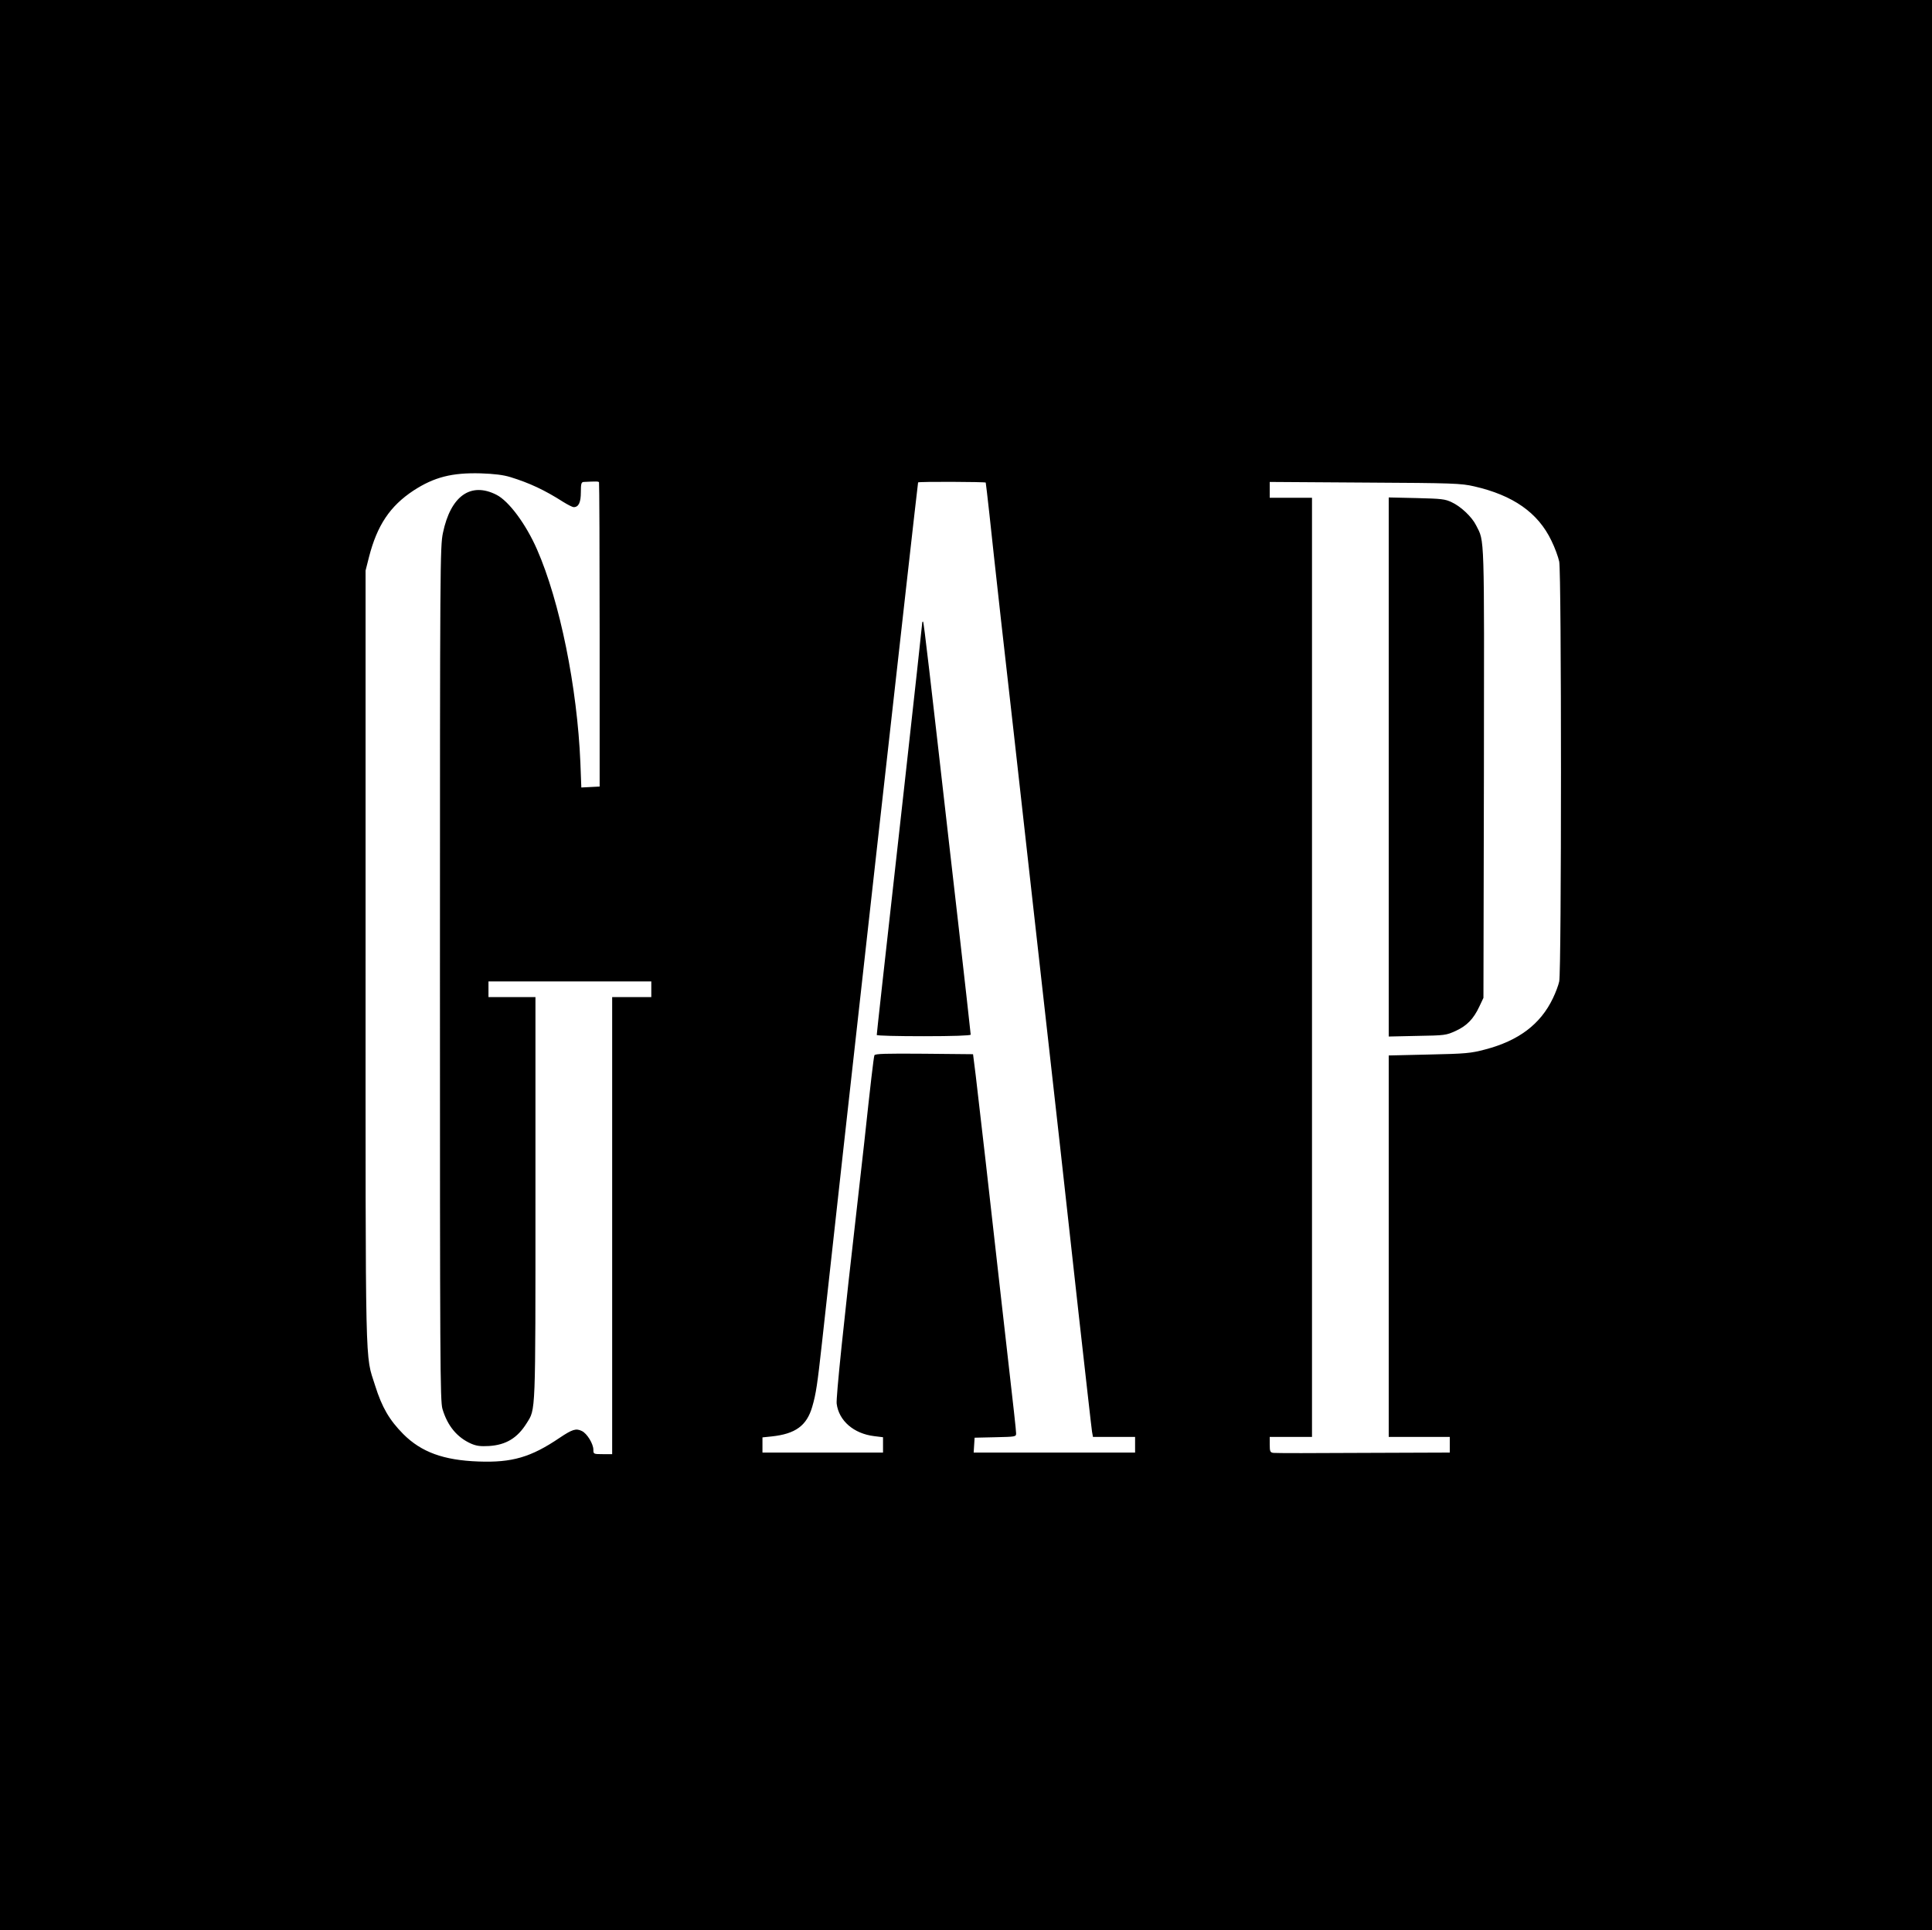 <?xml version="1.0" standalone="no"?>
<!DOCTYPE svg PUBLIC "-//W3C//DTD SVG 20010904//EN"
 "http://www.w3.org/TR/2001/REC-SVG-20010904/DTD/svg10.dtd">
<svg version="1.0" xmlns="http://www.w3.org/2000/svg"
 width="1234pt" height="1233pt" viewBox="0 0 1234 1233"
 preserveAspectRatio="xMidYMid meet">

<g transform="translate(0,1233) scale(0.1,-0.1)"
fill="#000000" stroke="none">
<path d="M0 6165 l0 -6165 6170 0 6170 0 0 6165 0 6165 -6170 0 -6170 0 0
-6165z m3260 3117 c123 -38 219 -83 338 -159 29 -18 59 -33 66 -33 32 0 46 30
46 96 0 54 3 64 18 65 80 4 94 4 98 -2 2 -4 4 -443 4 -975 l0 -969 -58 -3 -59
-3 -6 158 c-20 481 -131 1030 -277 1363 -71 162 -180 309 -259 349 -165 84
-293 -8 -342 -244 -18 -87 -19 -194 -19 -2816 0 -2476 1 -2730 16 -2780 32
-108 93 -182 183 -222 35 -15 59 -18 115 -15 108 7 181 51 240 146 58 93 56
41 56 1439 l0 1283 -150 0 -150 0 0 50 0 50 520 0 520 0 0 -50 0 -50 -125 0
-125 0 0 -1460 0 -1460 -60 0 c-59 0 -60 1 -60 28 0 38 -41 105 -74 120 -37
18 -60 11 -142 -44 -183 -124 -304 -159 -518 -151 -223 8 -365 60 -480 175
-89 90 -136 170 -180 310 -65 207 -61 21 -61 2742 l0 2465 22 87 c52 202 134
325 284 424 132 86 246 115 429 110 87 -3 145 -10 190 -24z m3036 -35 c1 -1
11 -90 23 -197 11 -107 45 -415 75 -685 31 -269 119 -1055 196 -1745 77 -690
158 -1412 180 -1605 21 -192 75 -676 119 -1075 45 -399 83 -740 86 -757 l6
-33 134 0 135 0 0 -50 0 -50 -516 0 -515 0 3 48 3 47 133 3 c129 3 132 3 132
25 0 19 -16 161 -60 547 -11 93 -43 382 -135 1195 -26 226 -54 471 -63 545
l-17 135 -313 3 c-245 2 -314 0 -317 -10 -5 -13 -25 -185 -65 -558 -11 -102
-29 -261 -40 -355 -92 -802 -141 -1276 -136 -1313 14 -109 109 -191 239 -207
l57 -7 0 -49 0 -49 -385 0 -385 0 0 49 0 48 58 6 c153 16 225 69 260 190 24
82 33 144 62 407 95 876 611 5493 614 5498 3 6 427 4 432 -1z m3119 -24 c250
-57 409 -169 494 -347 22 -44 44 -105 50 -134 15 -72 15 -2618 0 -2682 -5 -24
-23 -72 -40 -107 -79 -166 -219 -272 -434 -328 -91 -24 -123 -27 -357 -32
l-258 -6 0 -1218 0 -1219 195 0 195 0 0 -50 0 -50 -552 -2 c-304 -2 -563 -2
-575 0 -20 3 -23 9 -23 53 l0 49 135 0 135 0 0 3000 0 3000 -135 0 -135 0 0
51 0 50 608 -4 c566 -3 613 -5 697 -24z"/>
<path d="M5890 8347 c0 -9 -52 -481 -115 -1049 -137 -1226 -175 -1570 -175
-1580 0 -5 135 -8 300 -8 184 0 300 4 300 10 0 9 -41 370 -80 715 -11 94 -36
310 -55 480 -126 1108 -164 1438 -169 1443 -3 3 -6 -2 -6 -11z"/>
<path d="M8870 7430 l0 -1722 183 4 c176 3 184 4 245 32 72 33 114 77 151 156
l26 55 3 1434 c2 1556 5 1477 -50 1585 -27 54 -97 120 -155 147 -43 21 -66 23
-225 27 l-178 4 0 -1722z"/>
</g>
</svg>
